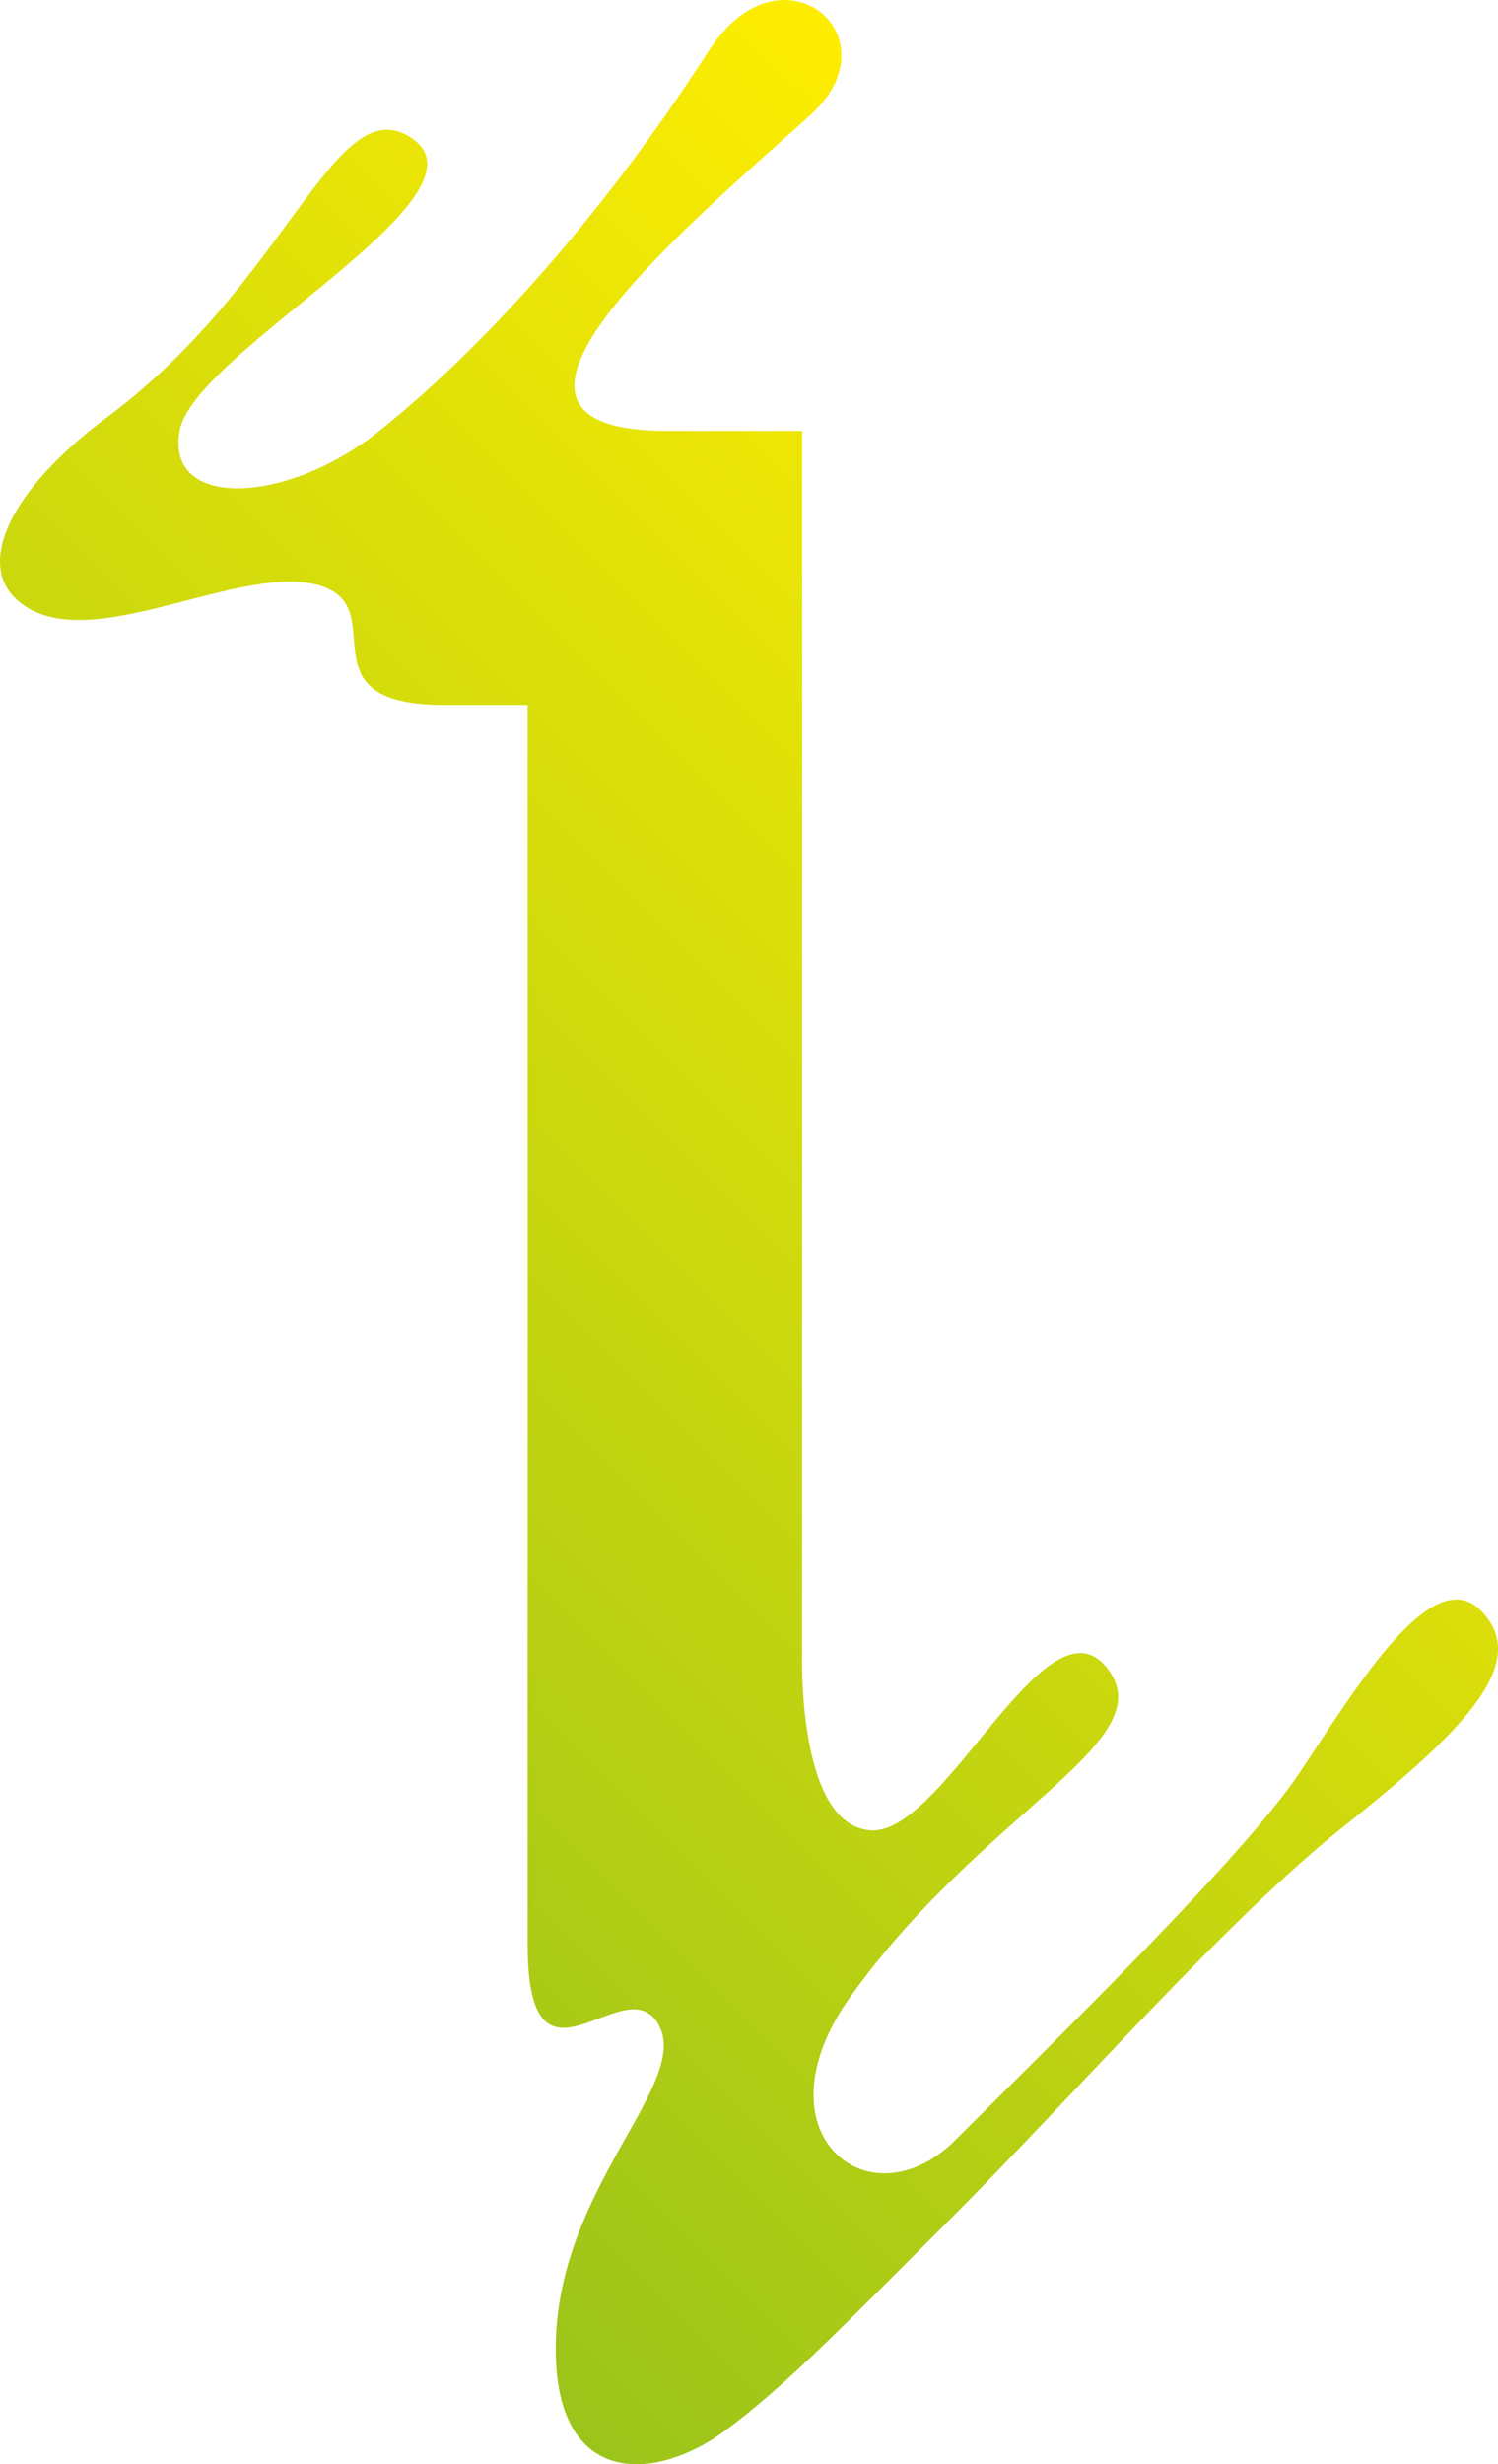 <svg width="211" height="347" viewBox="0 0 211 347" fill="none" xmlns="http://www.w3.org/2000/svg">
<g clip-path="url(#clip0_3_271)">
<g clip-path="url(#clip1_3_271)">
<g clip-path="url(#clip2_3_271)">
<path d="M74.389 99.273H62.62C41.66 99.273 56.081 84.902 44.276 82.254C32.506 79.641 11.476 93.023 2.251 84.337C-3.263 79.182 1.473 68.872 15.152 58.703C40.776 39.637 47.245 12.167 58.025 19.476C70.113 27.667 27.239 49.559 25.296 60.681C23.316 71.803 40.352 71.132 53.43 60.681C66.507 50.23 83.473 32.505 99.908 7.047C110.052 -8.63 126.488 5.176 114.046 16.298C94.43 33.846 62.902 60.681 94.006 60.681H112.986V232.668C112.986 232.668 112.173 257.102 122.67 257.737C133.132 258.408 147.73 223.347 156.213 235.246C163.494 245.45 138.328 255.195 119.772 281.182C106.129 300.284 122.388 313.489 134.546 301.378C148.614 287.326 175.193 261.409 183.039 249.652C190.886 237.894 201.666 219.851 208.558 226.772C216.087 234.292 205.271 244.426 188.907 257.49C172.542 270.554 151.264 295.094 133.274 313.066C118.818 327.507 110.264 336.369 101.852 342.477C92.274 349.433 78.277 350.351 78.277 330.72C78.277 307.981 97.682 293.293 92.663 284.925C87.891 276.945 74.319 297.247 74.319 273.803V99.202L74.389 99.273Z" fill="url(#paint0_linear_3_271)"/>
</g>
</g>
</g>
<defs>
<linearGradient id="paint0_linear_3_271" x1="186.609" y1="72.615" x2="-1.232" y2="260.649" gradientUnits="userSpaceOnUse">
<stop stop-color="#FEED01"/>
<stop offset="1" stop-color="#9BC41A"/>
</linearGradient>
<clipPath id="clip0_3_271">
<rect width="211" height="347" fill="white"/>
</clipPath>
<clipPath id="clip1_3_271">
<rect width="211" height="347" fill="white"/>
</clipPath>
<clipPath id="clip2_3_271">
<rect width="211" height="347" fill="white"/>
</clipPath>
</defs>
</svg>
